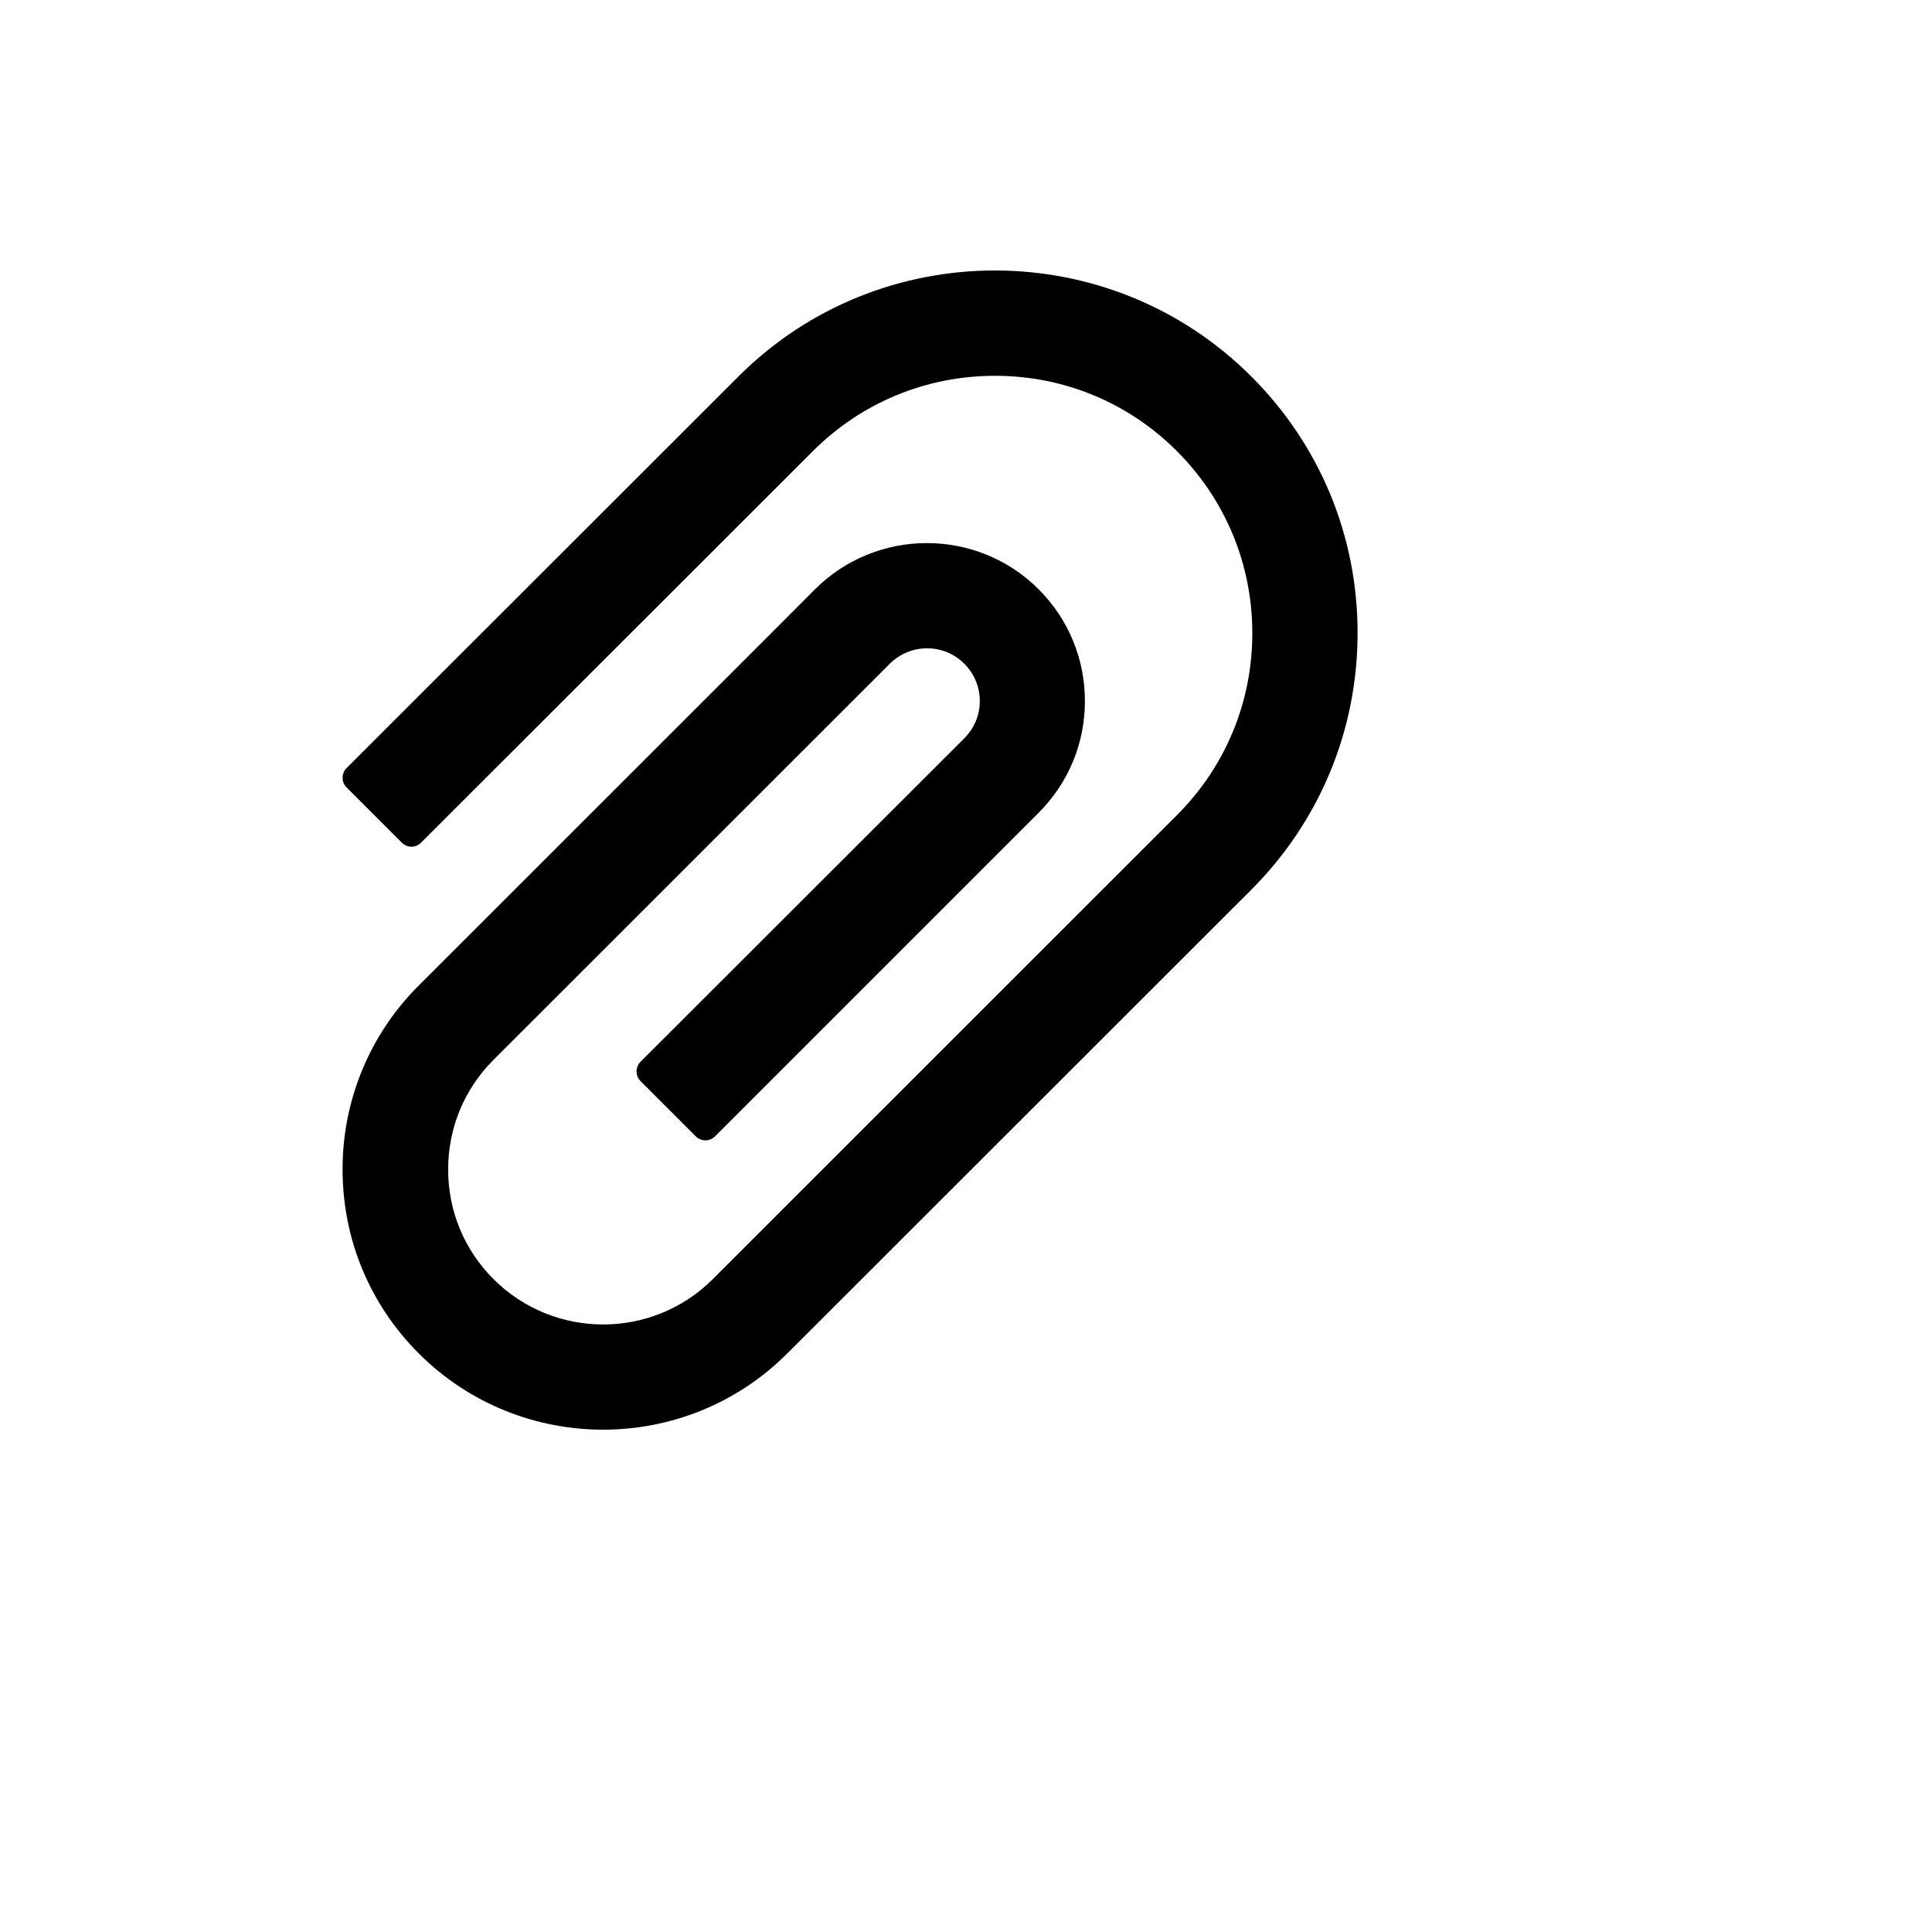 <svg xmlns="http://www.w3.org/2000/svg" version="1.1" xmlns:xlink="http://www.w3.org/1999/xlink" width="100%" height="100%" id="svgWorkerArea" viewBox="-25 -25 625 625" xmlns:idraw="https://idraw.muisca.co" style="background: white;"><defs id="defsdoc"><pattern id="patternBool" x="0" y="0" width="10" height="10" patternUnits="userSpaceOnUse" patternTransform="rotate(35)"><circle cx="5" cy="5" r="4" style="stroke: none;fill: #ff000070;"></circle></pattern></defs><g id="fileImp-912167102" class="cosito"><path id="pathImp-631212571" class="grouped" d="M379.833 96.816C334.078 51.061 259.569 51.061 213.863 96.816 213.863 96.816 87.09 223.492 87.09 223.492 86.264 224.318 85.827 225.435 85.827 226.601 85.827 227.766 86.264 228.883 87.09 229.709 87.09 229.709 105.013 247.632 105.013 247.632 106.718 249.33 109.476 249.33 111.181 247.632 111.181 247.632 237.954 120.956 237.954 120.956 253.691 105.219 274.626 96.573 296.872 96.573 319.118 96.573 340.053 105.219 355.741 120.956 371.479 136.694 380.124 157.628 380.124 179.826 380.124 202.072 371.479 222.958 355.741 238.695 355.741 238.695 226.54 367.848 226.54 367.848 226.54 367.848 205.605 388.782 205.605 388.782 186.031 408.357 154.216 408.357 134.642 388.782 125.17 379.311 119.973 366.731 119.973 353.325 119.973 339.919 125.17 327.339 134.642 317.867 134.642 317.867 262.823 189.734 262.823 189.734 266.077 186.529 270.352 184.731 274.918 184.731 274.918 184.731 274.966 184.731 274.966 184.731 279.532 184.731 283.758 186.529 286.963 189.734 290.218 192.989 291.966 197.263 291.966 201.829 291.966 206.346 290.169 210.62 286.963 213.826 286.963 213.826 182.194 318.499 182.194 318.499 181.368 319.324 180.931 320.442 180.931 321.607 180.931 322.773 181.368 323.89 182.194 324.716 182.194 324.716 200.117 342.639 200.117 342.639 201.822 344.337 204.58 344.337 206.285 342.639 206.285 342.639 311.007 237.918 311.007 237.918 320.672 228.252 325.967 215.429 325.967 201.78 325.967 188.131 320.624 175.26 311.007 165.643 291.043 145.679 258.597 145.728 238.634 165.643 238.634 165.643 226.2 178.126 226.2 178.126 226.2 178.126 110.501 293.776 110.501 293.776 94.64 309.544 85.754 331.008 85.827 353.373 85.827 375.862 94.618 396.991 110.501 412.874 126.967 429.291 148.533 437.5 170.099 437.5 191.665 437.5 213.231 429.291 229.648 412.874 229.648 412.874 379.833 262.787 379.833 262.787 401.933 240.638 414.173 211.155 414.173 179.826 414.222 148.448 401.982 118.965 379.833 96.816 379.833 96.816 379.833 96.816 379.833 96.816"></path></g></svg>